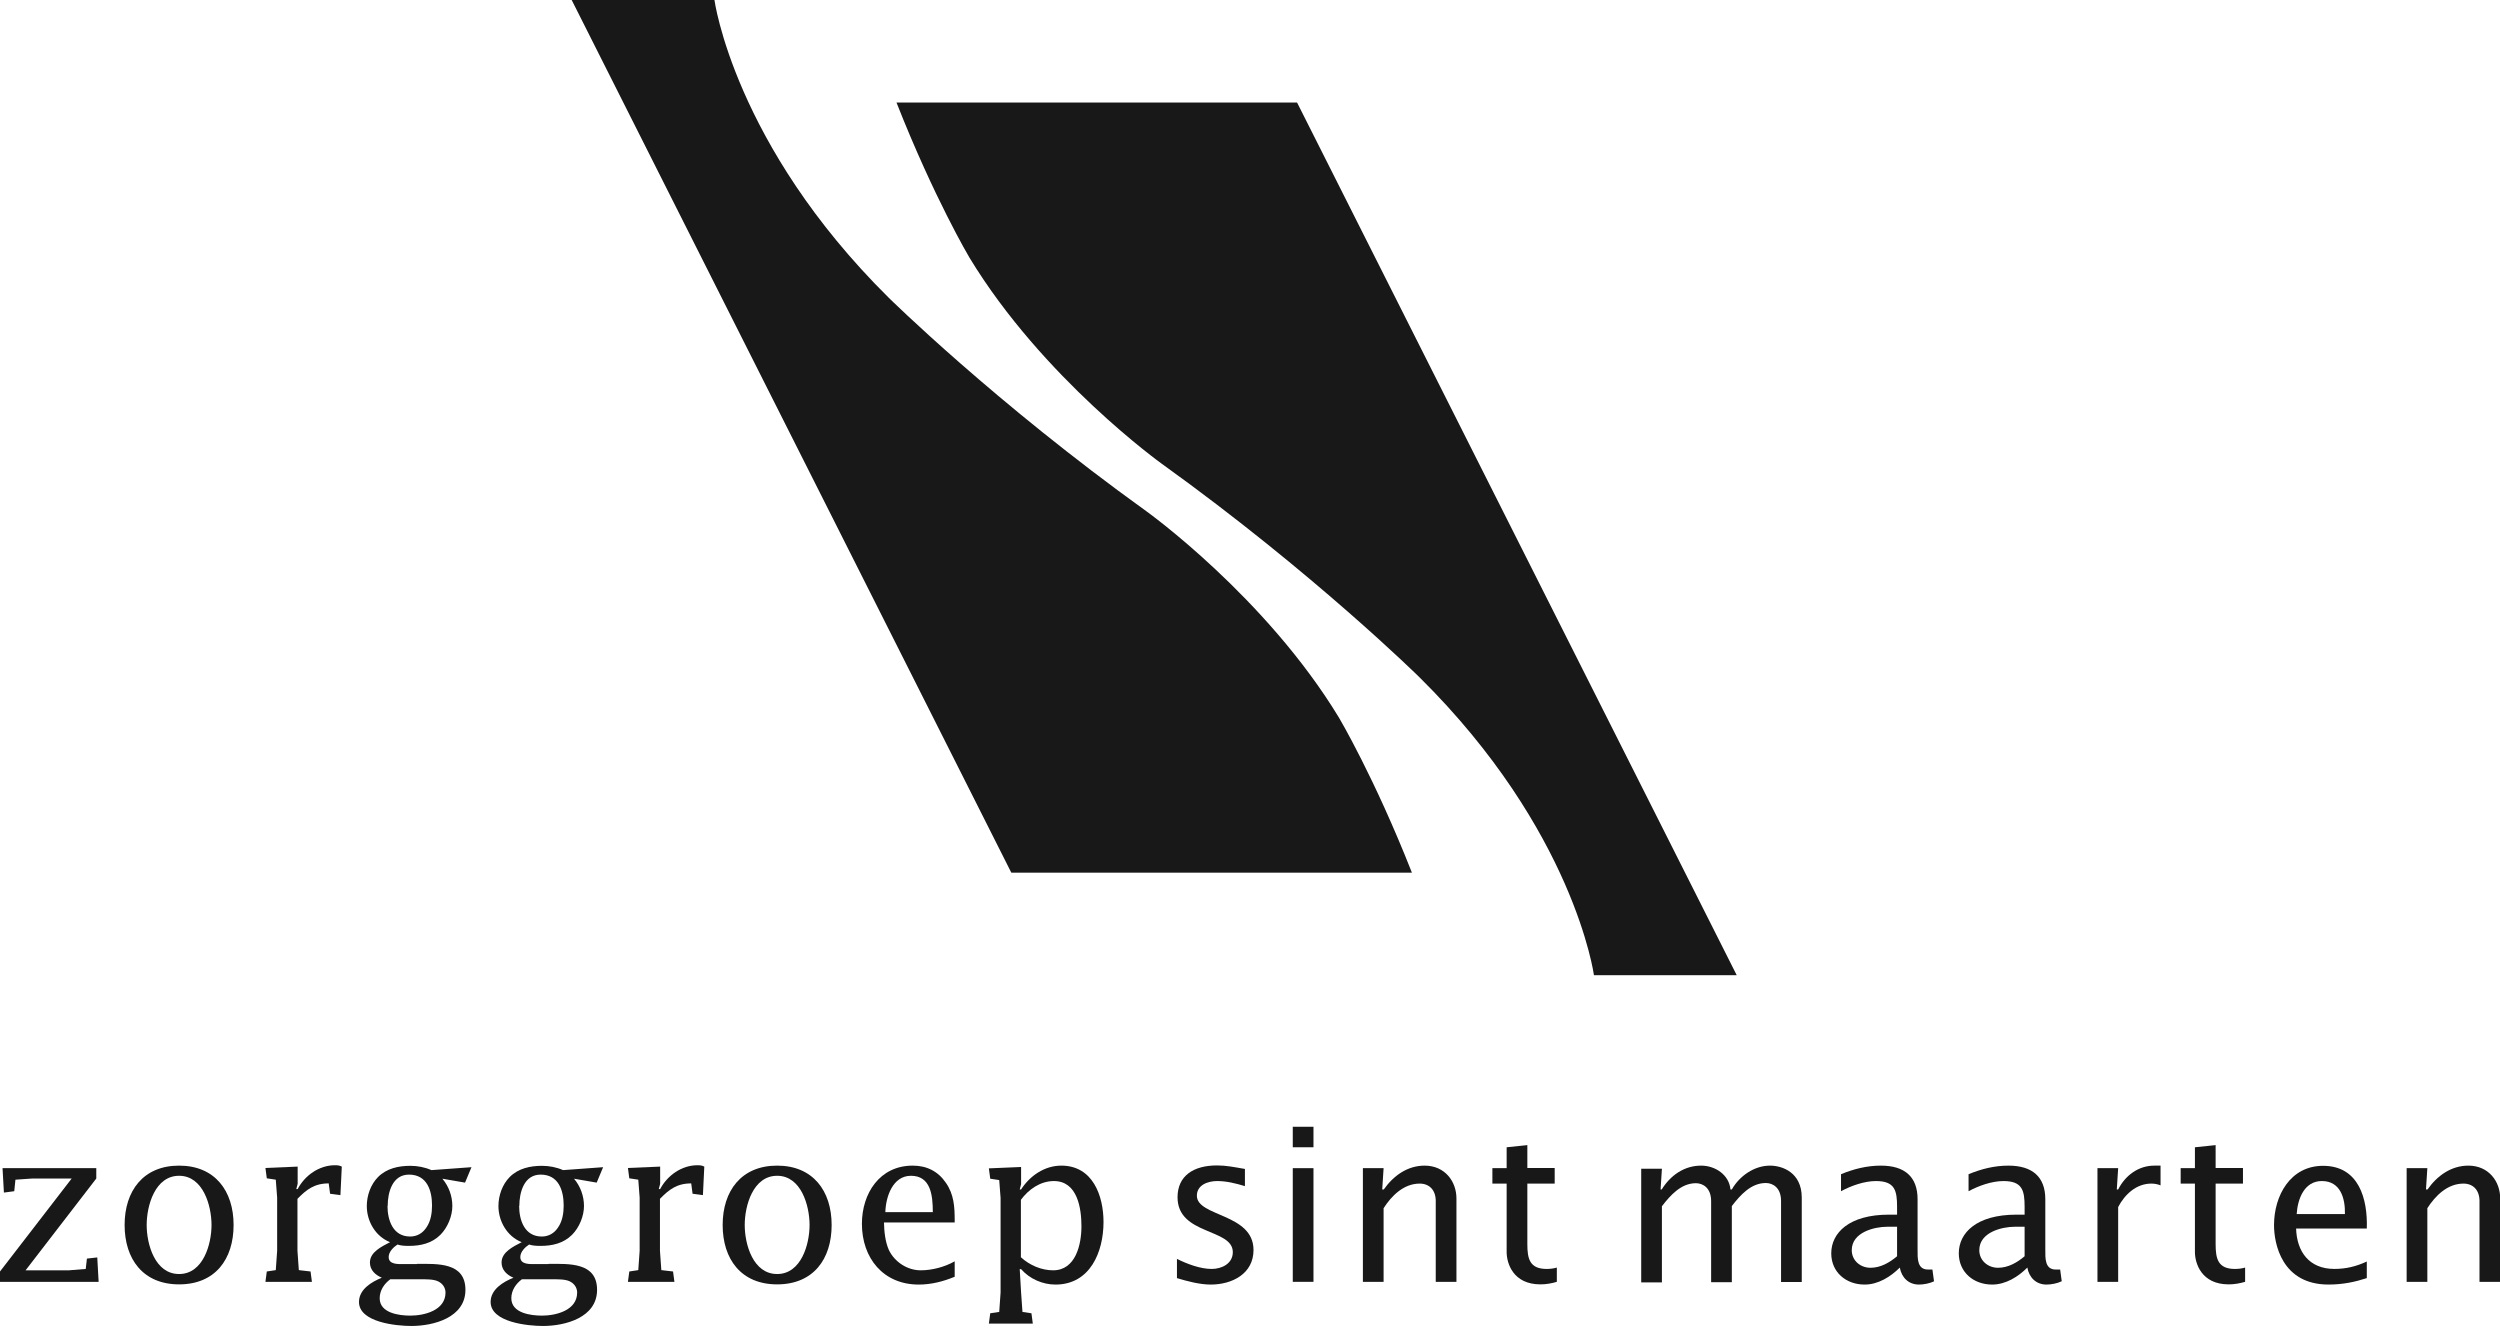 <svg width="128" height="68" viewBox="0 0 128 68" fill="none" xmlns="http://www.w3.org/2000/svg">
<g clip-path="url(#clip0_4965_3738)">
<path d="M0 65.1L3.67 60.34H1.66L0.79 60.4L0.73 60.99L0.2 61.06L0.13 59.81H4.93V60.34L1.31 65.04H3.53L4.39 64.97L4.45 64.44L4.98 64.38L5.05 65.63H0V65.1Z" fill="#181818"/>
<path d="M7.51 62.72C7.51 63.72 7.94 65.23 9.17 65.23C10.4 65.23 10.83 63.71 10.83 62.72C10.83 61.73 10.4 60.2 9.17 60.2C7.94 60.2 7.51 61.72 7.51 62.72ZM11.96 62.72C11.96 64.47 11.02 65.76 9.17 65.76C7.32 65.76 6.38 64.46 6.38 62.72C6.38 60.98 7.33 59.68 9.17 59.68C11.01 59.68 11.96 60.98 11.96 62.72Z" fill="#181818"/>
<path d="M17.43 61.19L16.9 61.12L16.83 60.59C16.09 60.59 15.69 60.91 15.23 61.38V64.04L15.3 65.03L15.9 65.1L15.97 65.63H13.59L13.66 65.1L14.12 65.03L14.19 64.04V61.32L14.12 60.4L13.66 60.33L13.59 59.8L15.24 59.73V60.61L15.17 60.88H15.24C15.61 60.18 16.34 59.66 17.15 59.66C17.28 59.66 17.39 59.67 17.5 59.73L17.43 61.18" fill="#181818"/>
<path d="M19.84 61.74C19.84 62.48 20.12 63.31 21 63.31C21.35 63.31 21.64 63.14 21.83 62.85C22.06 62.52 22.12 62.1 22.12 61.72C22.12 60.95 21.86 60.14 20.94 60.14C20.09 60.14 19.85 61.05 19.85 61.74M19.98 65.5C19.67 65.73 19.44 66.07 19.44 66.47C19.44 67.23 20.43 67.36 21.01 67.36C21.73 67.36 22.81 67.09 22.81 66.18C22.81 65.93 22.66 65.71 22.42 65.6C22.18 65.49 21.8 65.5 21.55 65.5H19.98ZM21.35 64.71C22.39 64.71 23.83 64.62 23.83 66.04C23.83 67.46 22.2 67.89 21.06 67.89C20.31 67.89 18.38 67.71 18.38 66.66C18.38 66.02 19.02 65.63 19.55 65.42C19.22 65.28 18.94 65.03 18.94 64.64C18.94 64.1 19.55 63.82 19.97 63.6C19.22 63.3 18.78 62.53 18.78 61.75C18.78 61.21 18.98 60.64 19.36 60.26C19.8 59.82 20.41 59.69 21.01 59.69C21.37 59.69 21.75 59.76 22.09 59.91L24.14 59.76L23.81 60.55L22.65 60.35C22.98 60.74 23.16 61.24 23.16 61.75C23.16 62.26 22.92 62.85 22.55 63.22C22.11 63.66 21.54 63.79 20.93 63.79C20.73 63.79 20.53 63.78 20.35 63.72C20.15 63.85 19.9 64.09 19.9 64.36C19.9 64.76 20.41 64.72 20.68 64.72H21.34L21.35 64.71Z" fill="#181818"/>
<path d="M26.58 61.74C26.58 62.48 26.86 63.31 27.74 63.31C28.09 63.31 28.38 63.14 28.57 62.85C28.8 62.52 28.86 62.1 28.86 61.72C28.86 60.95 28.6 60.14 27.68 60.14C26.83 60.14 26.59 61.05 26.59 61.74M26.72 65.5C26.41 65.73 26.18 66.07 26.18 66.47C26.18 67.23 27.17 67.36 27.75 67.36C28.47 67.36 29.55 67.09 29.55 66.18C29.55 65.93 29.4 65.71 29.16 65.6C28.92 65.49 28.54 65.5 28.29 65.5H26.72ZM28.09 64.71C29.13 64.71 30.57 64.62 30.57 66.04C30.57 67.46 28.94 67.89 27.8 67.89C27.05 67.89 25.12 67.71 25.12 66.66C25.12 66.02 25.76 65.63 26.29 65.42C25.96 65.28 25.68 65.03 25.68 64.64C25.68 64.1 26.29 63.82 26.71 63.6C25.96 63.3 25.52 62.53 25.52 61.75C25.52 61.21 25.72 60.64 26.1 60.26C26.54 59.82 27.15 59.69 27.75 59.69C28.11 59.69 28.49 59.76 28.83 59.91L30.88 59.76L30.55 60.55L29.39 60.35C29.72 60.74 29.9 61.24 29.9 61.75C29.9 62.26 29.66 62.85 29.29 63.22C28.85 63.66 28.28 63.79 27.67 63.79C27.47 63.79 27.27 63.78 27.09 63.72C26.89 63.85 26.64 64.09 26.64 64.36C26.64 64.76 27.15 64.72 27.42 64.72H28.08L28.09 64.71Z" fill="#181818"/>
<path d="M35.99 61.19L35.46 61.12L35.39 60.59C34.65 60.59 34.25 60.91 33.79 61.38V64.04L33.86 65.03L34.46 65.1L34.53 65.63H32.15L32.22 65.1L32.68 65.03L32.75 64.04V61.32L32.68 60.4L32.22 60.33L32.15 59.8L33.8 59.73V60.61L33.73 60.88H33.8C34.17 60.18 34.9 59.66 35.71 59.66C35.84 59.66 35.95 59.67 36.06 59.73L35.99 61.18" fill="#181818"/>
<path d="M38.13 62.72C38.13 63.72 38.56 65.23 39.79 65.23C41.02 65.23 41.45 63.71 41.45 62.72C41.45 61.73 41.02 60.2 39.79 60.2C38.56 60.2 38.13 61.72 38.13 62.72ZM42.58 62.72C42.58 64.47 41.64 65.76 39.79 65.76C37.94 65.76 37 64.46 37 62.72C37 60.98 37.95 59.68 39.79 59.68C41.63 59.68 42.58 60.98 42.58 62.72Z" fill="#181818"/>
<path d="M47.76 62.06C47.76 61.19 47.65 60.2 46.64 60.2C45.7 60.2 45.35 61.29 45.33 62.06H47.77M45.26 62.59C45.27 63.05 45.32 63.57 45.51 64C45.81 64.62 46.46 65.04 47.14 65.04C47.72 65.04 48.37 64.87 48.88 64.58V65.37C48.3 65.61 47.68 65.77 47.04 65.77C45.22 65.77 44.13 64.41 44.13 62.66C44.13 61.1 45.04 59.68 46.73 59.68C47.45 59.68 48.03 59.97 48.43 60.56C48.84 61.15 48.88 61.78 48.88 62.47V62.59H45.25H45.26Z" fill="#181818"/>
<path d="M52.28 64.38C52.72 64.78 53.32 65.04 53.92 65.04C55.08 65.04 55.37 63.71 55.37 62.79C55.37 61.87 55.17 60.47 53.96 60.47C53.27 60.47 52.67 60.89 52.27 61.43V64.38M52.21 60.9H52.28C52.73 60.2 53.48 59.68 54.34 59.68C55.95 59.68 56.5 61.22 56.5 62.57C56.5 64.09 55.82 65.77 54.04 65.77C53.38 65.77 52.72 65.48 52.28 64.98H52.21L52.28 66.18L52.35 67.17L52.81 67.24L52.88 67.77H50.63L50.7 67.24L51.16 67.17L51.23 66.18V61.34L51.16 60.42L50.7 60.35L50.63 59.82L52.28 59.75V60.63L52.21 60.9Z" fill="#181818"/>
<path d="M60.25 64.45C60.77 64.71 61.45 64.97 62.04 64.97C62.55 64.97 63.12 64.7 63.12 64.11C63.12 62.88 60.29 63.25 60.29 61.3C60.29 60.2 61.11 59.67 62.31 59.67C62.78 59.67 63.16 59.75 63.74 59.85V60.73C63.28 60.59 62.8 60.47 62.32 60.47C61.84 60.47 61.28 60.67 61.28 61.22C61.28 62.3 64.18 62.12 64.18 64C64.18 65.22 63.08 65.77 61.99 65.77C61.43 65.77 60.79 65.6 60.26 65.44V64.46" fill="#181818"/>
<path d="M66.19 59.81H67.25V65.63H66.19V59.81ZM66.19 57.69H67.25V58.74H66.19V57.69Z" fill="#181818"/>
<path d="M70.78 60.9H70.85C71.34 60.2 72.06 59.68 72.94 59.68C73.98 59.68 74.57 60.49 74.57 61.36V65.63H73.51V61.49C73.51 60.93 73.18 60.6 72.69 60.6C71.87 60.6 71.25 61.22 70.84 61.86V65.63H69.78V59.81H70.84L70.77 60.9" fill="#181818"/>
<path d="M79.6 59.81V60.6H78.2V63.7C78.2 64.45 78.32 64.97 79.19 64.97C79.37 64.97 79.53 64.95 79.71 64.9V65.63C79.44 65.71 79.16 65.76 78.87 65.76C77.47 65.76 77.14 64.68 77.14 64.1V60.6H76.41V59.81H77.14V58.74L78.2 58.63V59.8H79.6" fill="#181818"/>
<path d="M85.01 60.9H85.08C85.52 60.19 86.22 59.68 87.1 59.68C87.82 59.68 88.53 60.15 88.6 60.9H88.67C89.06 60.21 89.82 59.68 90.62 59.68C91.26 59.68 92.25 60.03 92.25 61.32V65.64H91.19V61.49C91.19 60.81 90.77 60.57 90.41 60.57C89.65 60.57 89.1 61.19 88.67 61.75V65.65H87.61V61.5C87.61 60.82 87.19 60.58 86.83 60.58C86.07 60.58 85.52 61.2 85.09 61.76V65.66H84.03V59.84H85.09L85.02 60.93" fill="#181818"/>
<path d="M97.13 62.81H96.62C95.99 62.81 94.81 63.08 94.81 64.01C94.81 64.54 95.25 64.91 95.77 64.91C96.29 64.91 96.75 64.64 97.13 64.32V62.82M99.03 65.6C98.81 65.71 98.49 65.77 98.25 65.77C97.72 65.77 97.36 65.41 97.27 64.9C96.81 65.36 96.17 65.77 95.47 65.77C94.51 65.77 93.76 65.13 93.76 64.17C93.76 63.12 94.68 62.19 96.71 62.19H97.13V61.79C97.13 60.96 97.02 60.47 96.05 60.47C95.45 60.47 94.78 60.71 94.26 60.99V60.12C94.91 59.85 95.59 59.68 96.3 59.68C97.52 59.68 98.18 60.25 98.18 61.4V63.99C98.18 64.42 98.15 65.02 98.74 65H98.94L99.02 65.59L99.03 65.6Z" fill="#181818"/>
<path d="M103.66 62.81H103.15C102.52 62.81 101.34 63.08 101.34 64.01C101.34 64.54 101.78 64.91 102.3 64.91C102.82 64.91 103.28 64.64 103.66 64.32V62.82M105.56 65.6C105.34 65.71 105.02 65.77 104.78 65.77C104.25 65.77 103.89 65.41 103.8 64.9C103.34 65.36 102.7 65.77 102 65.77C101.04 65.77 100.29 65.13 100.29 64.17C100.29 63.12 101.2 62.19 103.24 62.19H103.66V61.79C103.66 60.96 103.55 60.47 102.58 60.47C101.98 60.47 101.31 60.71 100.79 60.99V60.12C101.44 59.85 102.12 59.68 102.83 59.68C104.05 59.68 104.72 60.25 104.72 61.4V63.99C104.72 64.42 104.69 65.02 105.28 65H105.48L105.56 65.59V65.6Z" fill="#181818"/>
<path d="M108.38 60.9H108.45C108.81 60.19 109.48 59.68 110.3 59.68H110.62V60.69C110.47 60.63 110.31 60.6 110.15 60.6C109.38 60.6 108.79 61.15 108.45 61.8V65.63H107.39V59.81H108.45L108.38 60.9Z" fill="#181818"/>
<path d="M114.84 59.81V60.6H113.44V63.7C113.44 64.45 113.56 64.97 114.43 64.97C114.61 64.97 114.77 64.95 114.95 64.9V65.63C114.67 65.71 114.4 65.76 114.11 65.76C112.71 65.76 112.38 64.68 112.38 64.1V60.6H111.65V59.81H112.38V58.74L113.44 58.63V59.8H114.84" fill="#181818"/>
<path d="M120.06 62.16C120.08 61.37 119.84 60.469 118.88 60.469C117.98 60.469 117.64 61.38 117.59 62.16H120.06ZM117.56 62.88C117.59 64.1 118.24 64.969 119.52 64.969C120.12 64.969 120.64 64.84 121.18 64.59V65.439C120.6 65.629 119.97 65.769 119.22 65.769C116.83 65.769 116.43 63.679 116.43 62.73C116.43 61.209 117.27 59.69 118.94 59.69C120.78 59.69 121.23 61.389 121.18 62.9H117.55L117.56 62.88Z" fill="#181818"/>
<path d="M124.22 60.9H124.29C124.78 60.2 125.5 59.68 126.38 59.68C127.42 59.68 128.01 60.49 128.01 61.36V65.63H126.95V61.49C126.95 60.93 126.62 60.6 126.13 60.6C125.31 60.6 124.69 61.22 124.28 61.86V65.63H123.22V59.81H124.28L124.21 60.9" fill="#181818"/>
<path d="M45.9 5.25H66.41L88.92 49.93H81.61C81.61 49.93 80.61 42.53 72.69 34.69C72.69 34.69 67.27 29.34 59.49 23.75C59.49 23.75 53.38 19.37 49.63 13.18C49.63 13.18 47.83 10.15 45.9 5.25Z" fill="#181818"/>
<path d="M72.29 44.68H51.779L29.27 0H36.58C36.58 0 37.58 7.4 45.499 15.24C45.499 15.24 50.919 20.59 58.7 26.18C58.7 26.18 64.809 30.56 68.559 36.75C68.559 36.75 70.359 39.78 72.29 44.68Z" fill="#181818"/>
</g>
<defs>
<clipPath id="clip0_4965_3738">
<rect width="128.01" height="67.88" fill="white"/>
</clipPath>
</defs>
</svg>
